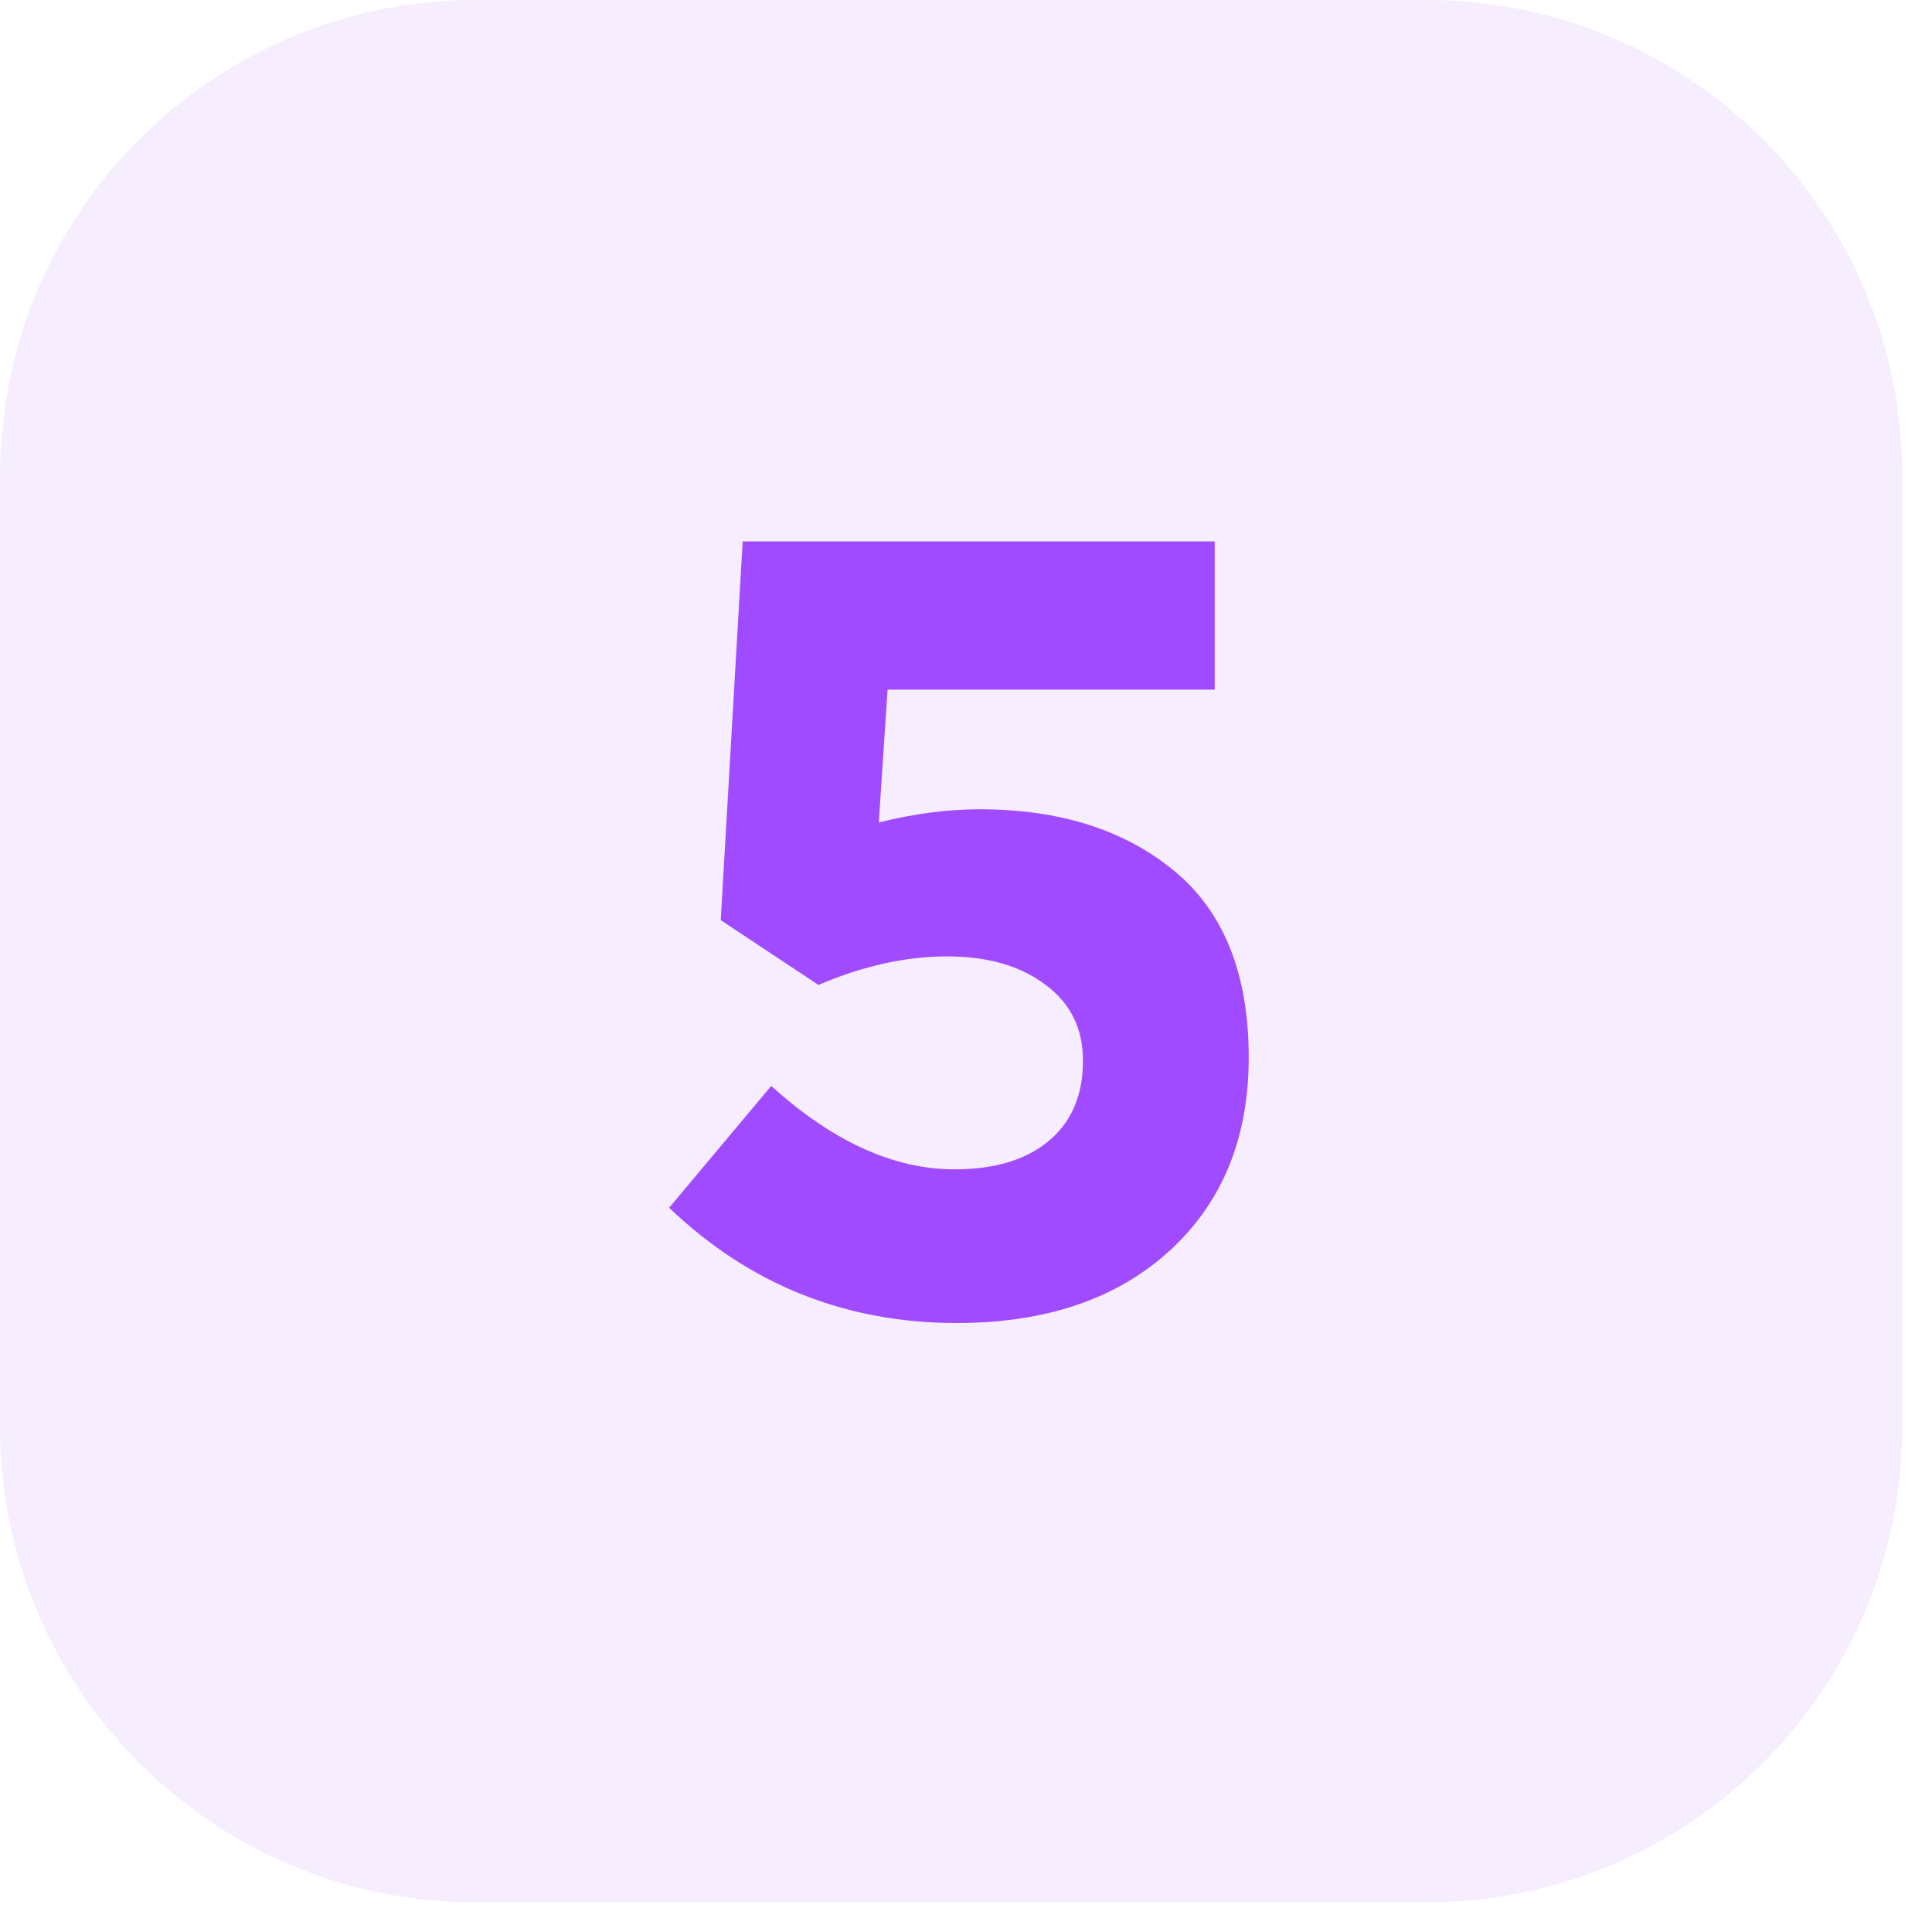 <?xml version="1.0" encoding="UTF-8"?> <svg xmlns="http://www.w3.org/2000/svg" width="44" height="44" viewBox="0 0 44 44" fill="none"> <g clip-path="url(#clip0_1434_3900)"> <path d="M32.493 0H10.831C4.849 0 0 4.849 0 10.831V32.493C0 38.475 4.849 43.324 10.831 43.324H32.493C38.475 43.324 43.324 38.475 43.324 32.493V10.831C43.324 4.849 38.475 0 32.493 0Z" fill="#A04BFF" fill-opacity="0.1"></path> <path d="M21.789 30.131C19.255 30.131 17.072 29.256 15.239 27.506L17.564 24.731C18.964 25.998 20.355 26.631 21.739 26.631C22.655 26.631 23.372 26.414 23.889 25.981C24.405 25.548 24.664 24.939 24.664 24.156C24.664 23.423 24.38 22.848 23.814 22.431C23.247 21.998 22.497 21.781 21.564 21.781C20.63 21.781 19.655 21.998 18.639 22.431L16.414 20.956L16.914 12.331H27.664V15.706H20.214L20.014 18.731C20.814 18.531 21.58 18.431 22.314 18.431C24.13 18.431 25.605 18.898 26.739 19.831C27.872 20.764 28.439 22.181 28.439 24.081C28.439 25.931 27.83 27.406 26.614 28.506C25.414 29.589 23.805 30.131 21.789 30.131Z" fill="#A04BFF"></path> </g> <defs> <clipPath id="clip0_1434_3900"> <rect width="43.324" height="43.324" fill="white"></rect> </clipPath> </defs> </svg> 